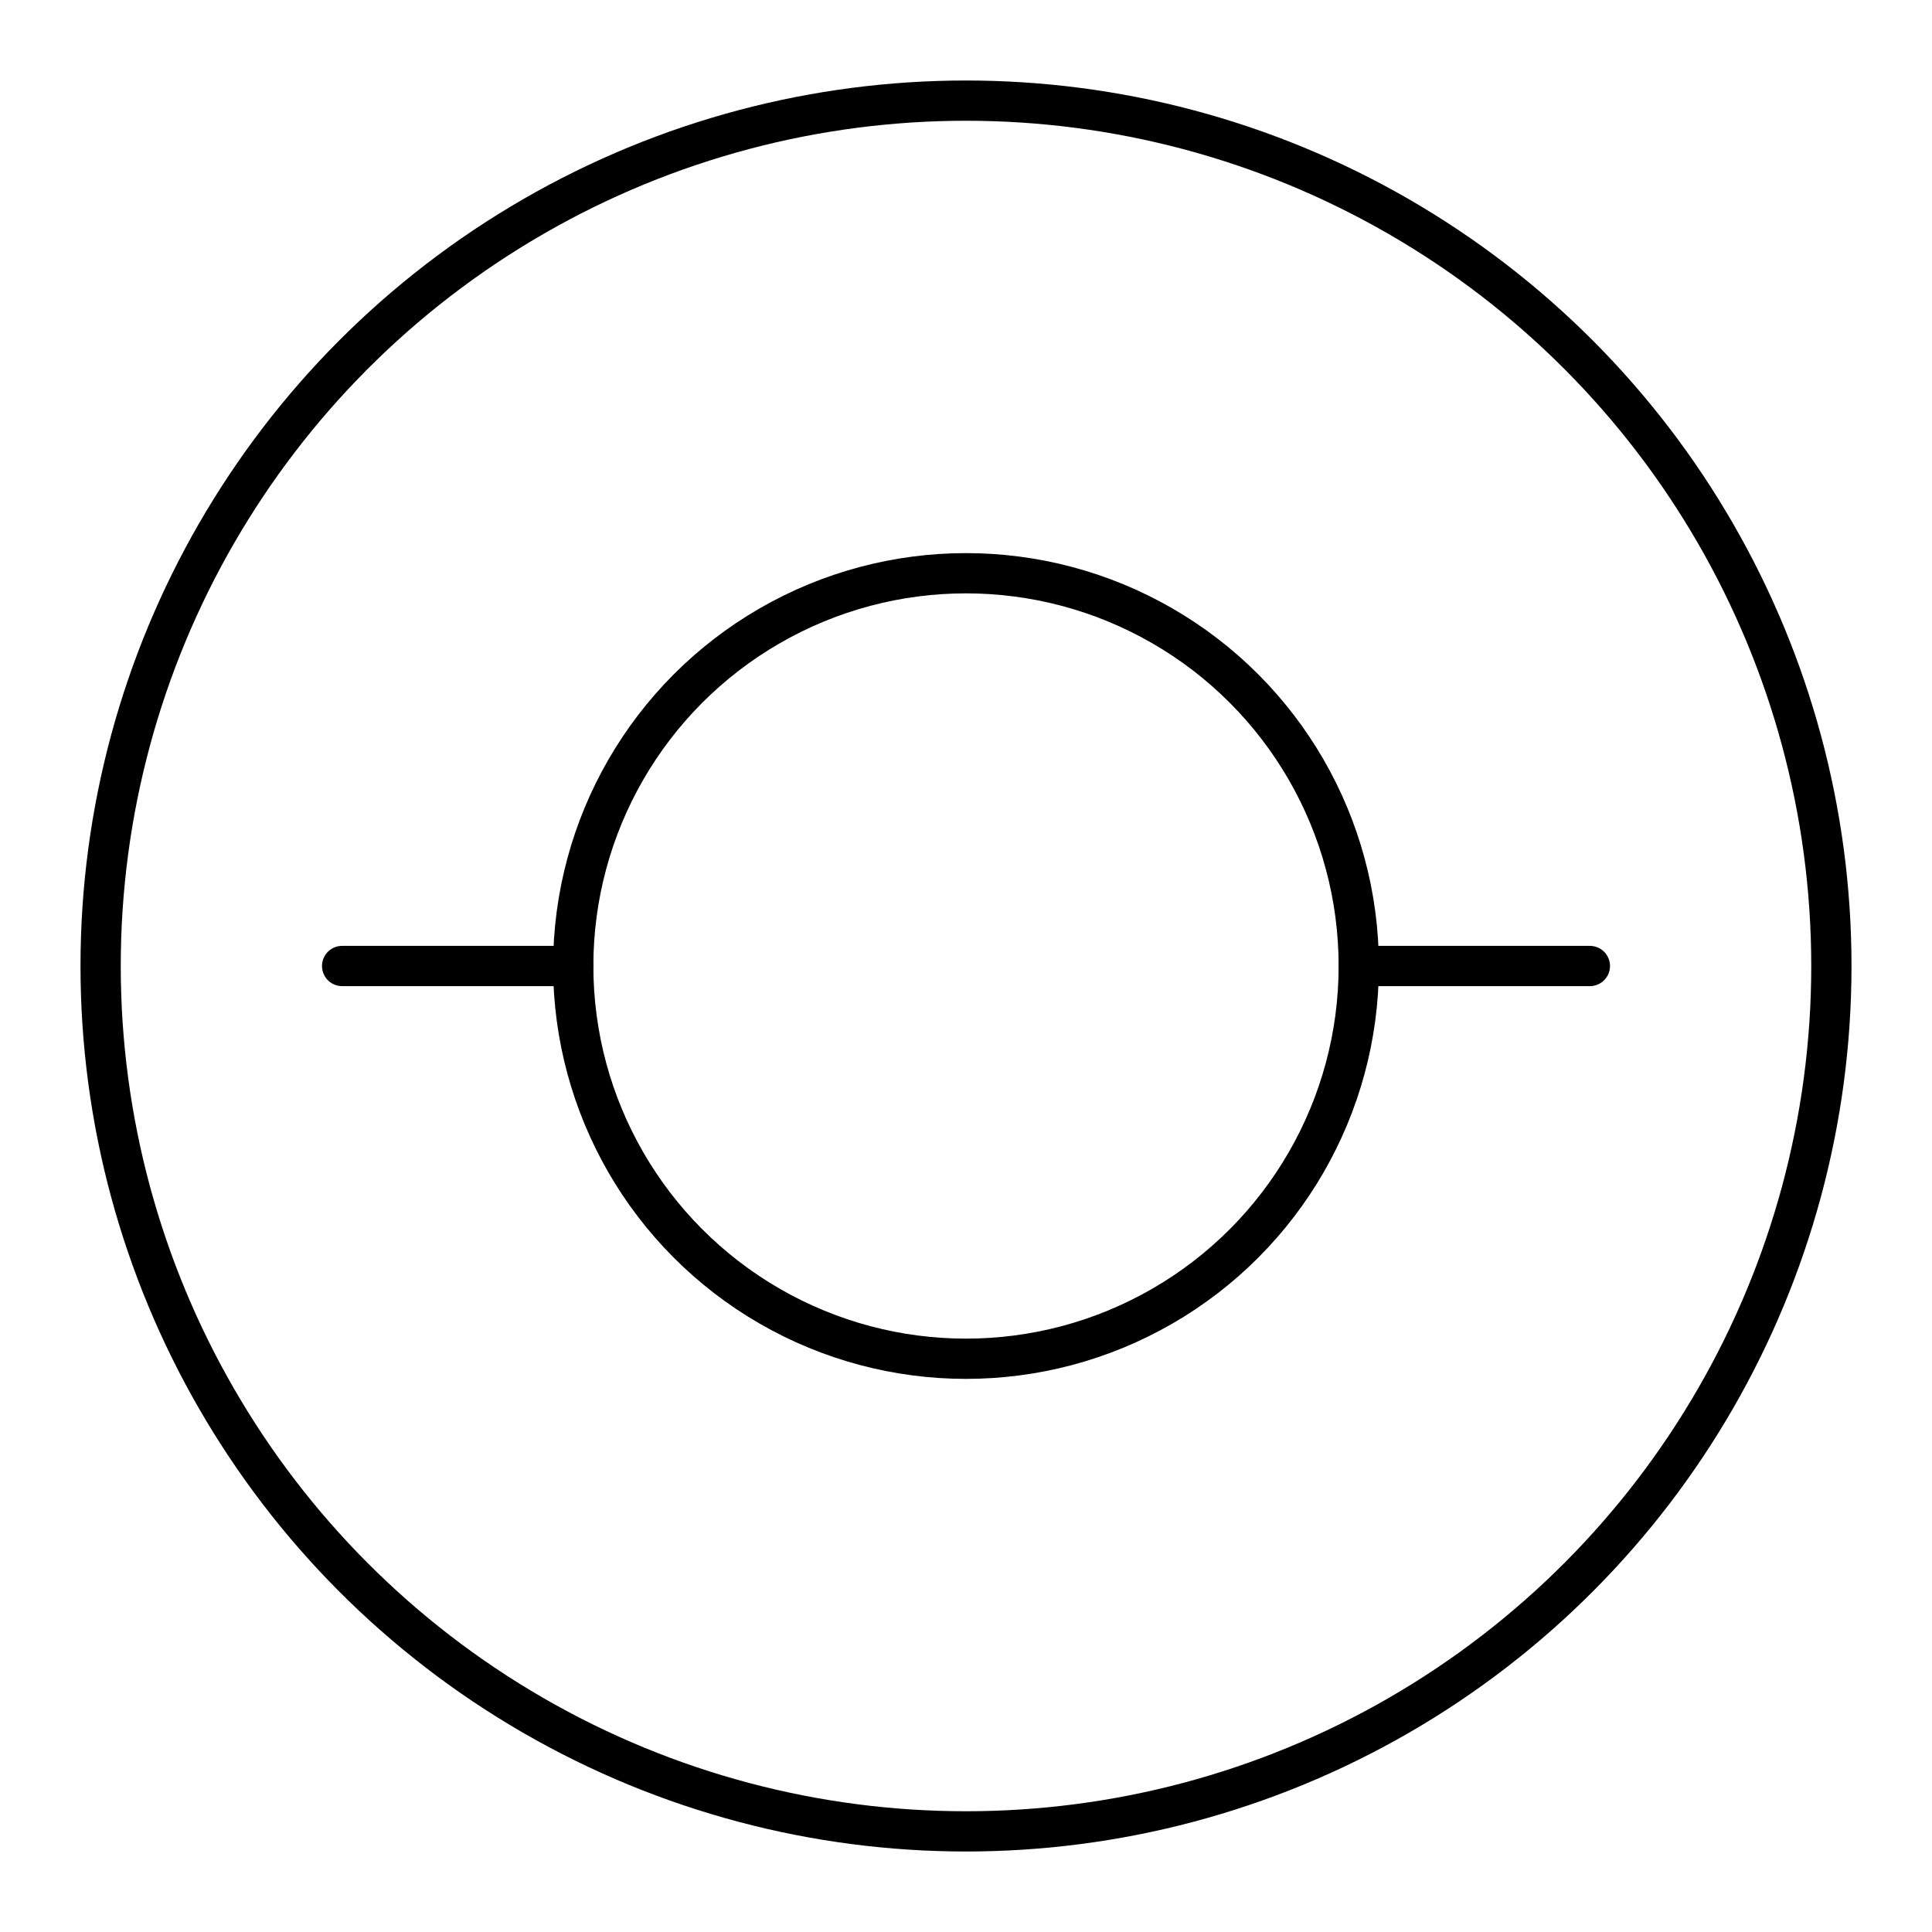 <?xml version="1.0" encoding="utf-8"?>
<svg width="800px" height="800px" viewBox="0 0 48 48" xmlns="http://www.w3.org/2000/svg"><defs><style>.a{fill:none;stroke:#000000;stroke-linecap:round;stroke-linejoin:round;}</style></defs><circle class="a" cx="24" cy="24" r="21.5"/><circle class="a" cx="24" cy="24" r="9.758"/><line class="a" x1="8.5" y1="24" x2="14.242" y2="24"/><line class="a" x1="33.758" y1="24" x2="39.5" y2="24"/></svg>